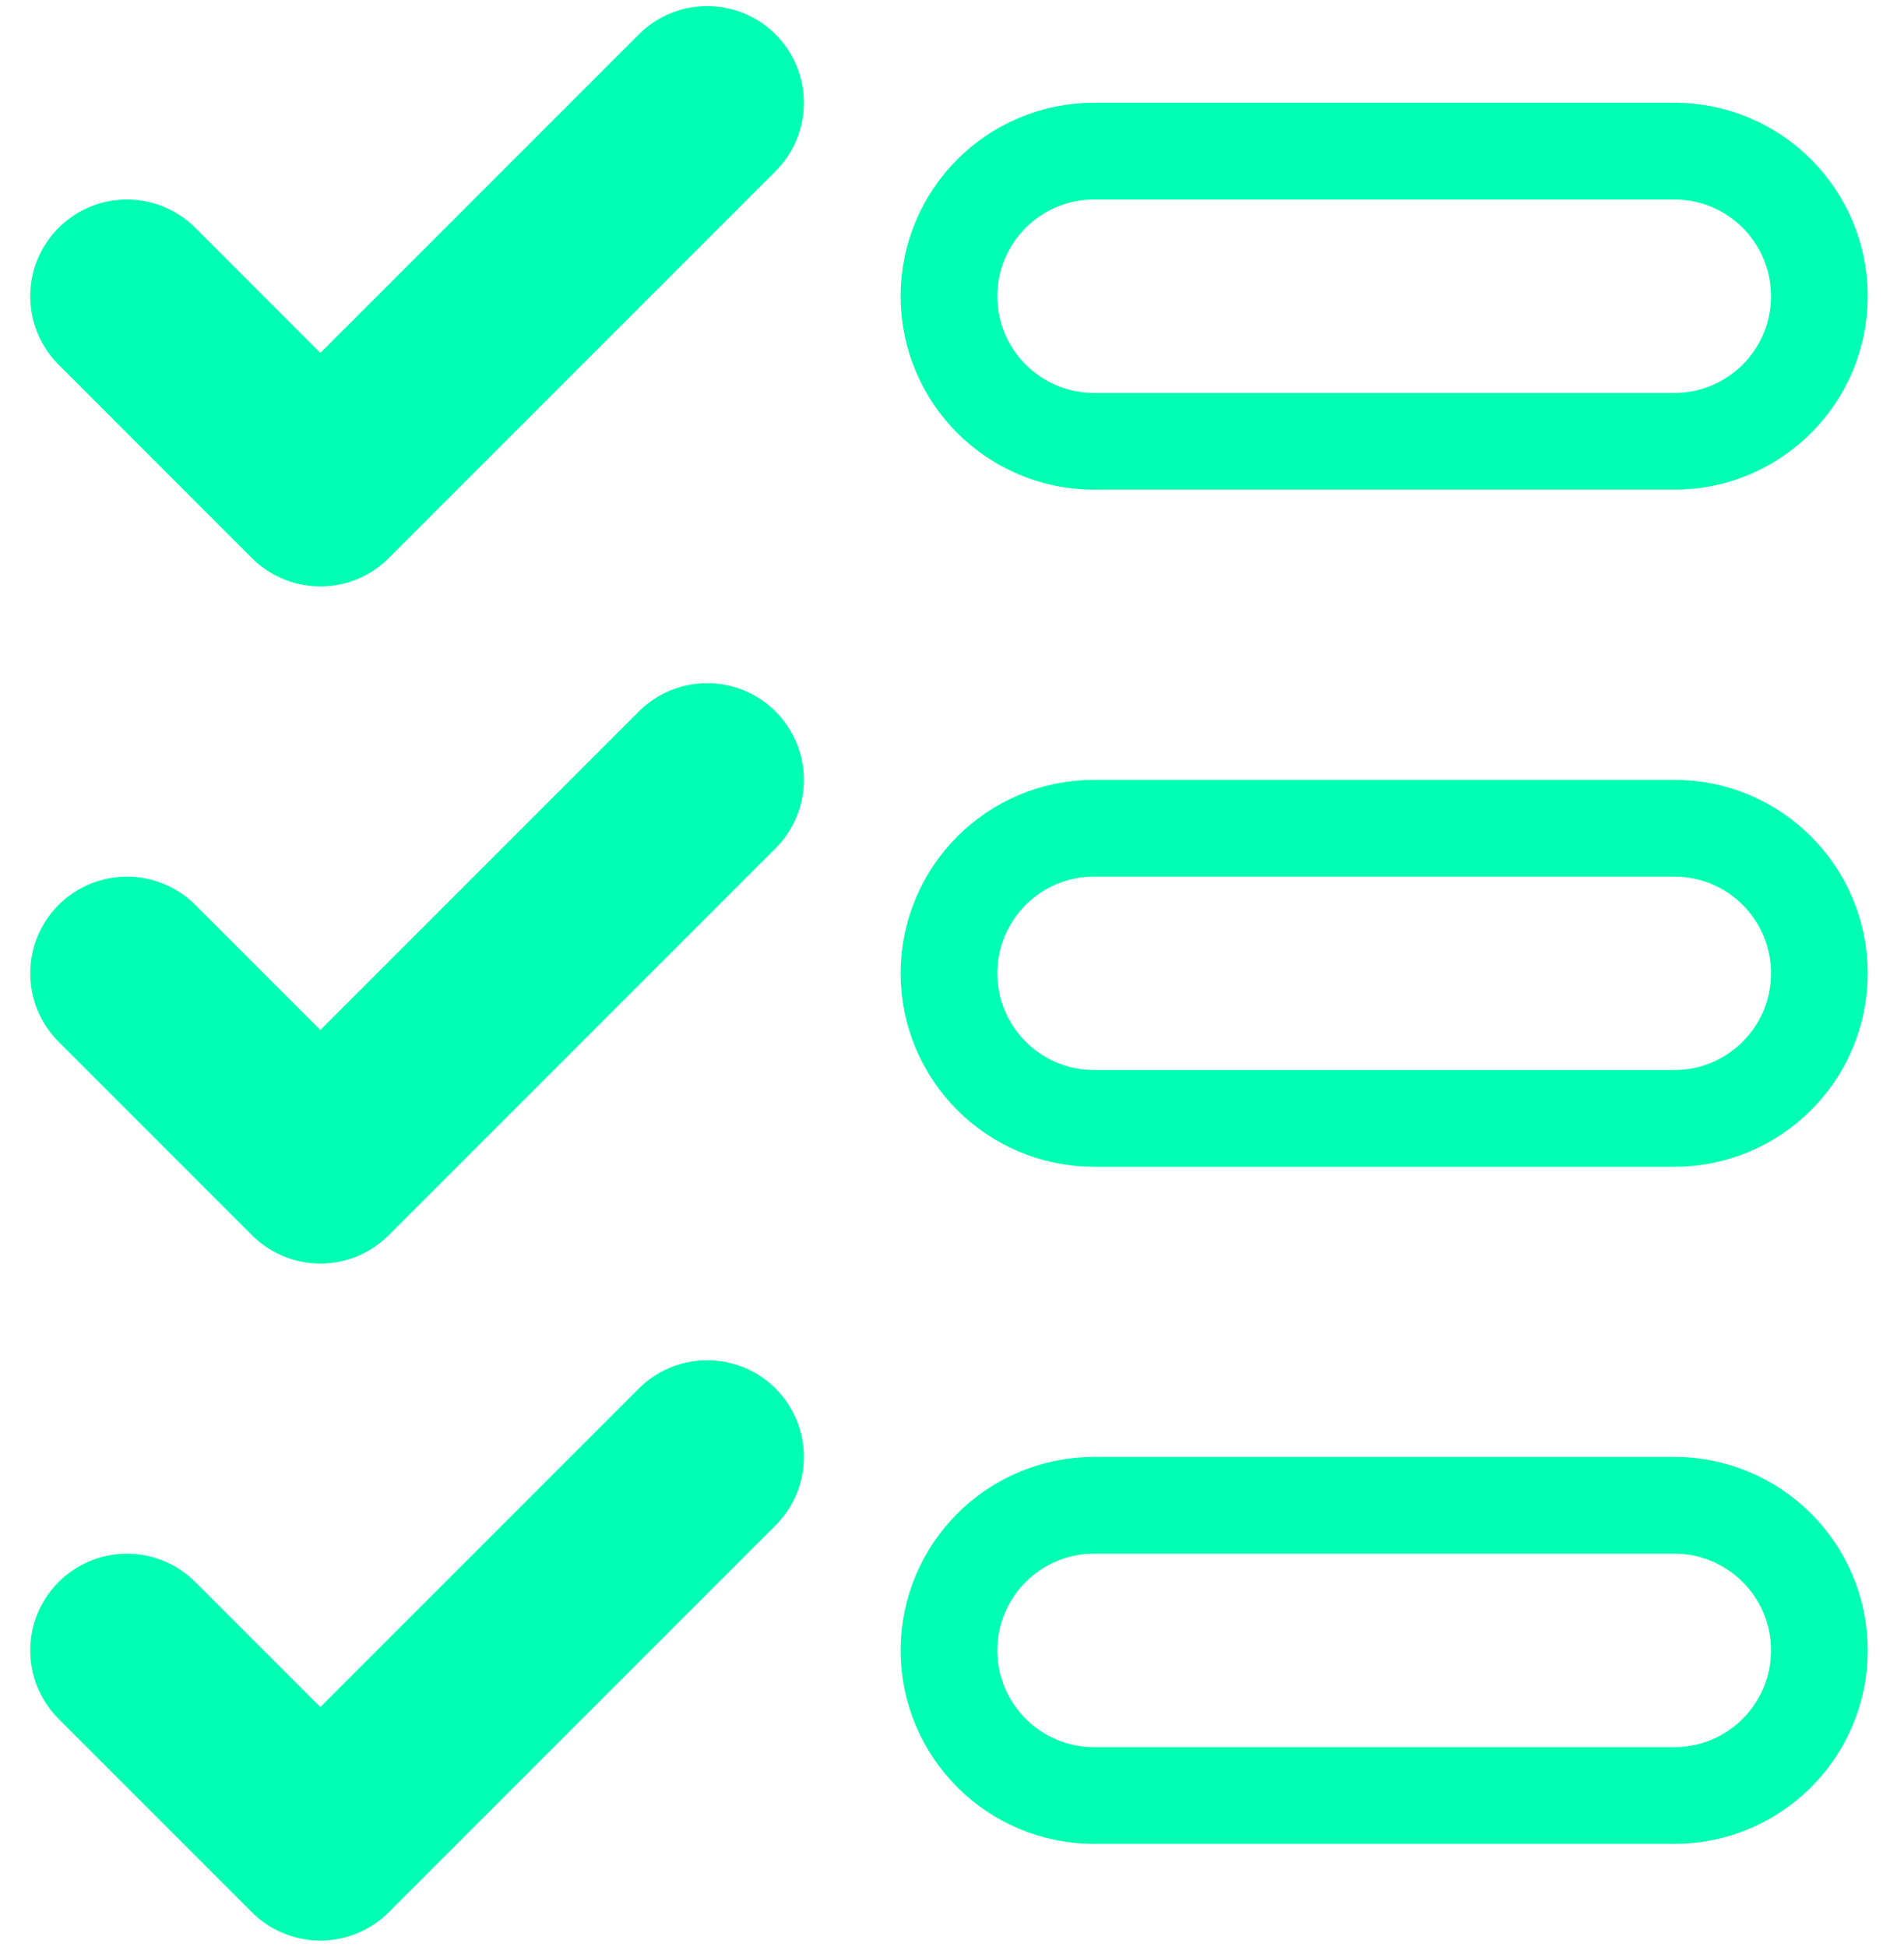 <svg xmlns="http://www.w3.org/2000/svg" width="45" height="46" viewBox="0 0 45 46" fill="none"><path d="M3 7L7.571 11.572L16.714 2.429" stroke="#00FFB2" stroke-width="4.571" stroke-linecap="round" stroke-linejoin="round"></path><path d="M3 23L7.571 27.572L16.714 18.429" stroke="#00FFB2" stroke-width="4.571" stroke-linecap="round" stroke-linejoin="round"></path><path d="M3 39L7.571 43.571L16.714 34.428" stroke="#00FFB2" stroke-width="4.571" stroke-linecap="round" stroke-linejoin="round"></path><path d="M39.572 3.571H25.857C23.964 3.571 22.429 5.106 22.429 7C22.429 8.893 23.964 10.428 25.857 10.428H39.572C41.465 10.428 43 8.893 43 7C43 5.106 41.465 3.571 39.572 3.571Z" stroke="#00FFB2" stroke-width="2.286" stroke-linecap="round" stroke-linejoin="round"></path><path d="M39.572 19.571H25.857C23.964 19.571 22.429 21.106 22.429 23C22.429 24.893 23.964 26.428 25.857 26.428H39.572C41.465 26.428 43 24.893 43 23C43 21.106 41.465 19.571 39.572 19.571Z" stroke="#00FFB2" stroke-width="2.286" stroke-linecap="round" stroke-linejoin="round"></path><path d="M39.572 35.571H25.857C23.964 35.571 22.429 37.106 22.429 38.999C22.429 40.893 23.964 42.428 25.857 42.428H39.572C41.465 42.428 43 40.893 43 38.999C43 37.106 41.465 35.571 39.572 35.571Z" stroke="#00FFB2" stroke-width="2.286" stroke-linecap="round" stroke-linejoin="round"></path></svg>
